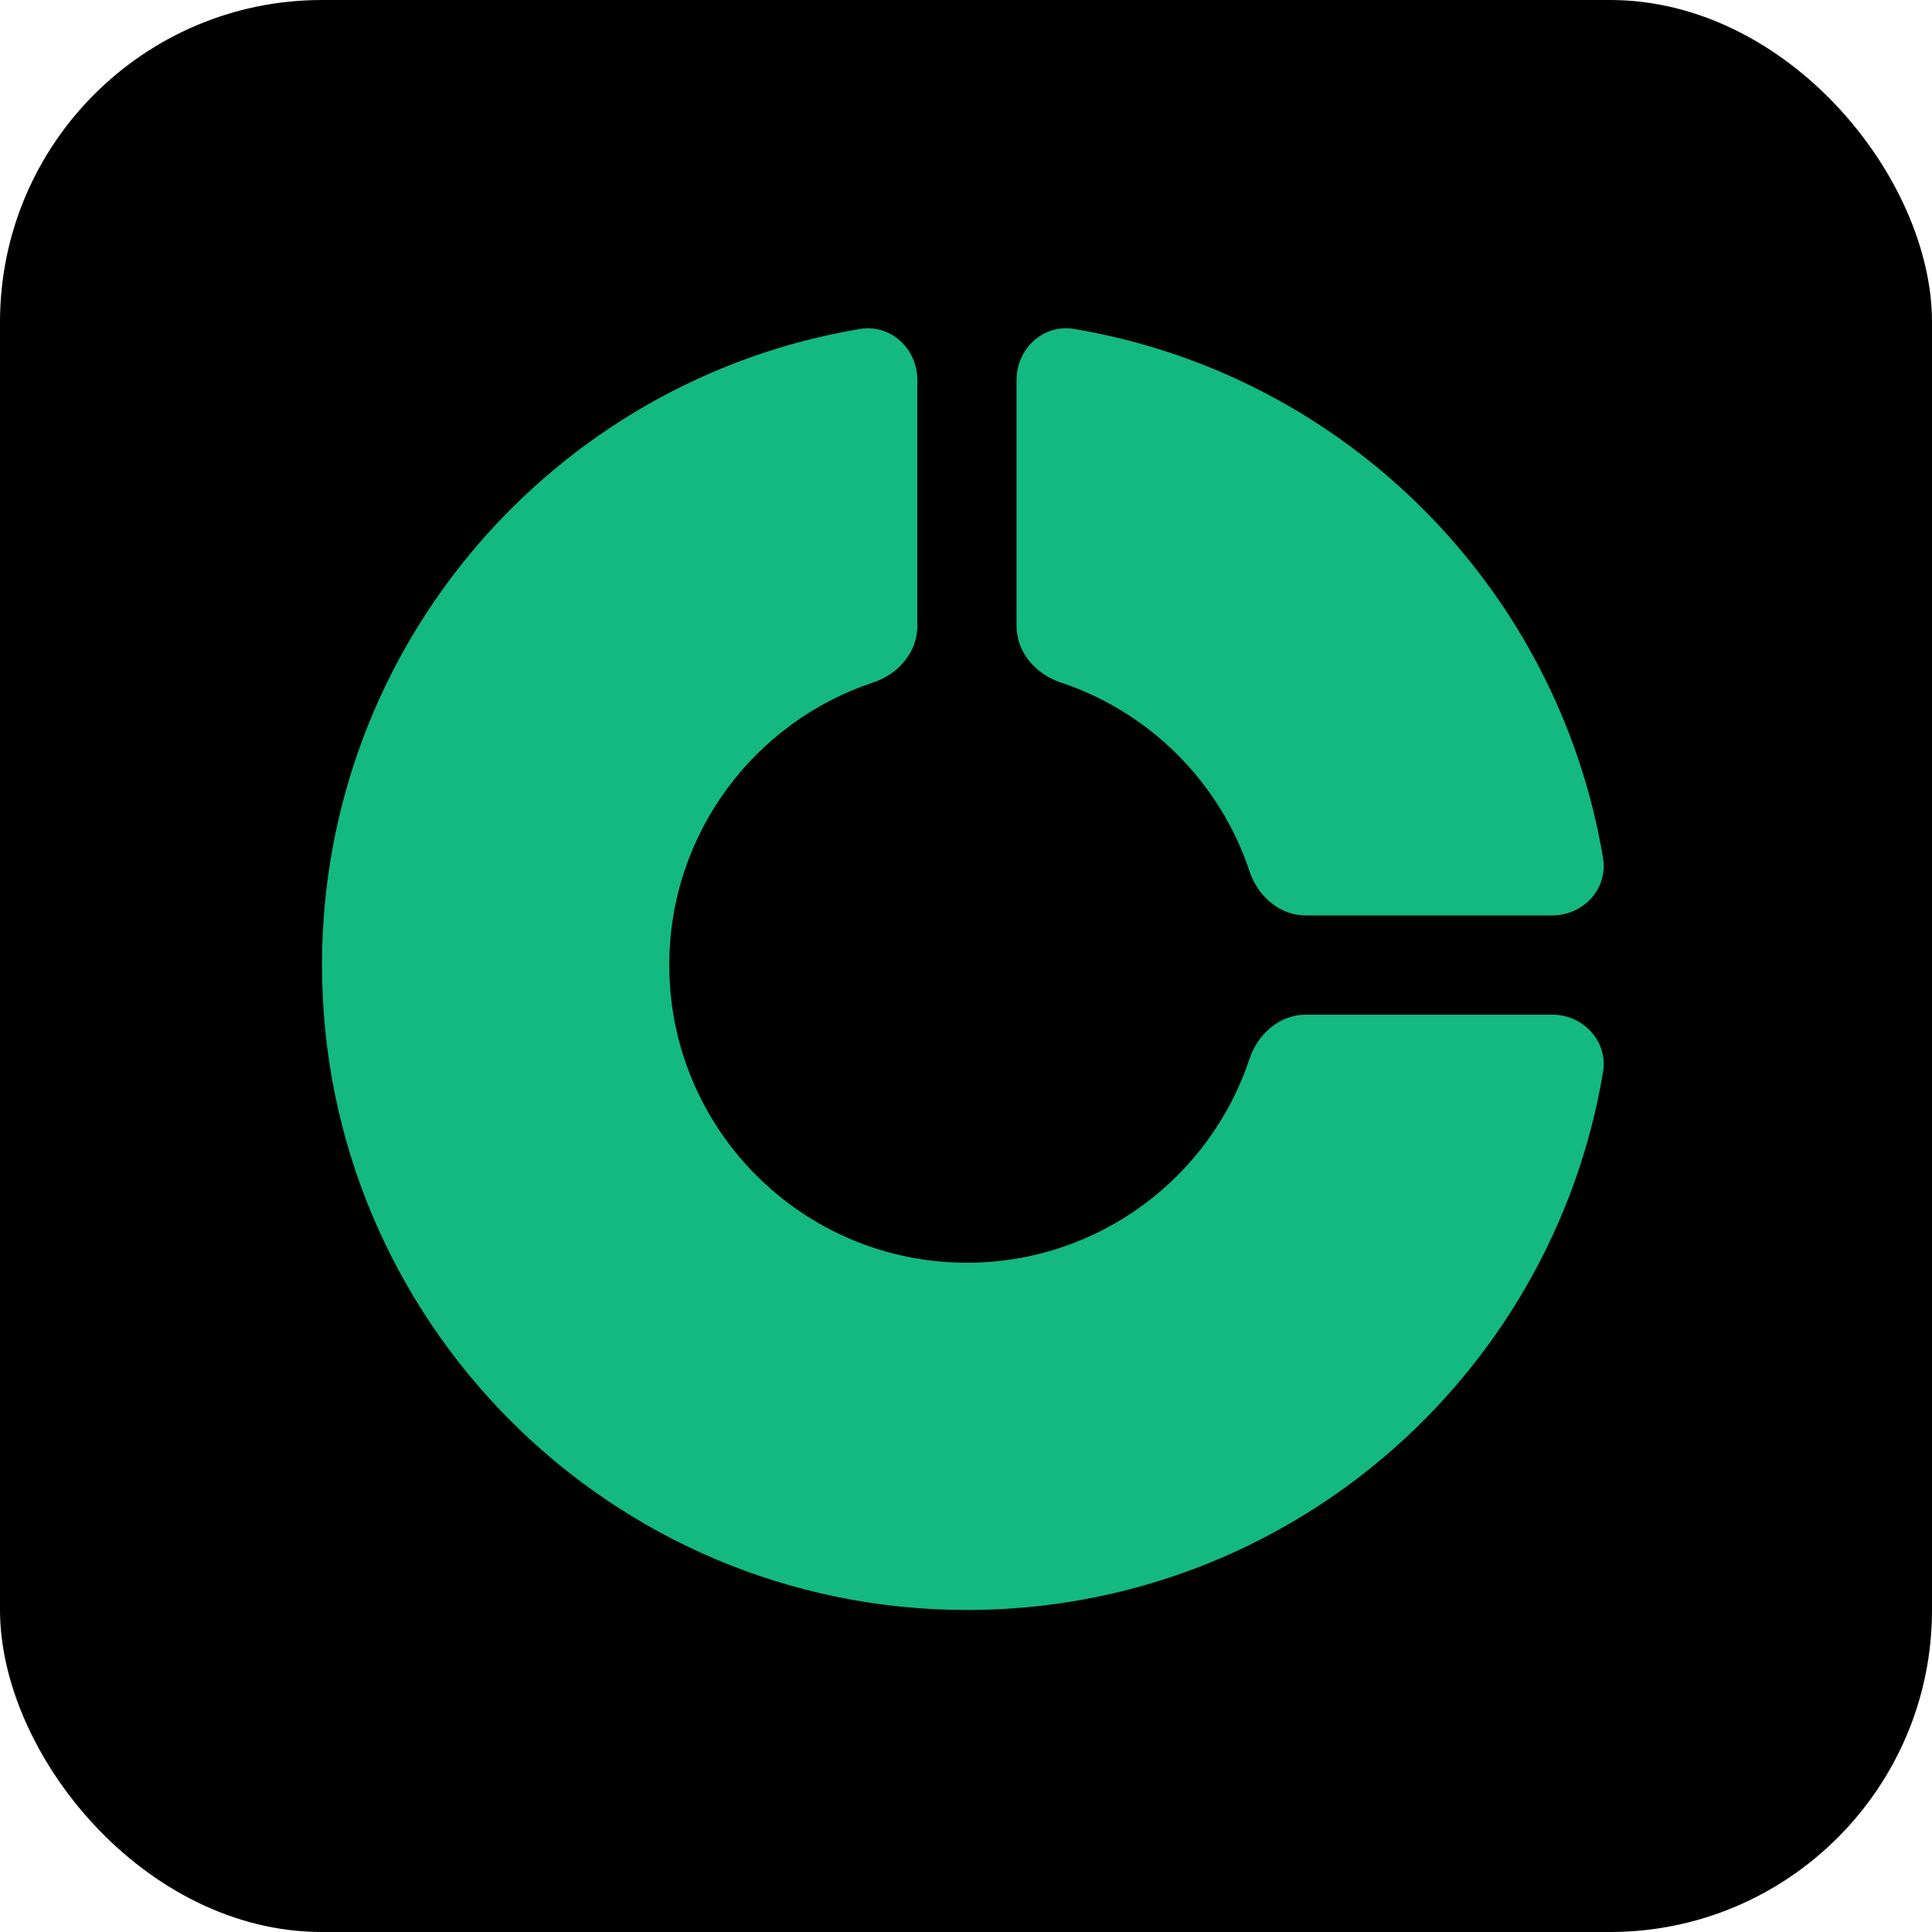 <svg width="48" height="48" viewBox="0 0 48 48" fill="none" xmlns="http://www.w3.org/2000/svg">
<rect width="48" height="48" rx="8" fill="black"/>
<path d="M22.791 15.555C22.791 16.206 22.315 16.75 21.696 16.955C18.752 17.93 16.628 20.705 16.628 23.977C16.628 28.061 19.939 31.372 24.023 31.372C27.295 31.372 30.07 29.248 31.045 26.303C31.25 25.685 31.794 25.209 32.445 25.209H38.561C39.338 25.209 39.955 25.872 39.827 26.637C38.559 34.221 31.966 40 24.023 40C15.174 40 8 32.826 8 23.977C8 16.034 13.78 9.441 21.363 8.173C22.128 8.045 22.791 8.662 22.791 9.439V15.555Z" fill="#13B981"/>
<path d="M25.256 15.555C25.256 16.206 25.732 16.75 26.35 16.955C28.563 17.688 30.312 19.437 31.045 21.65C31.25 22.268 31.794 22.744 32.445 22.744H38.561C39.338 22.744 39.955 22.082 39.827 21.316C38.704 14.598 33.402 9.296 26.684 8.173C25.918 8.045 25.256 8.662 25.256 9.439V15.555Z" fill="#13B981"/>
</svg>
